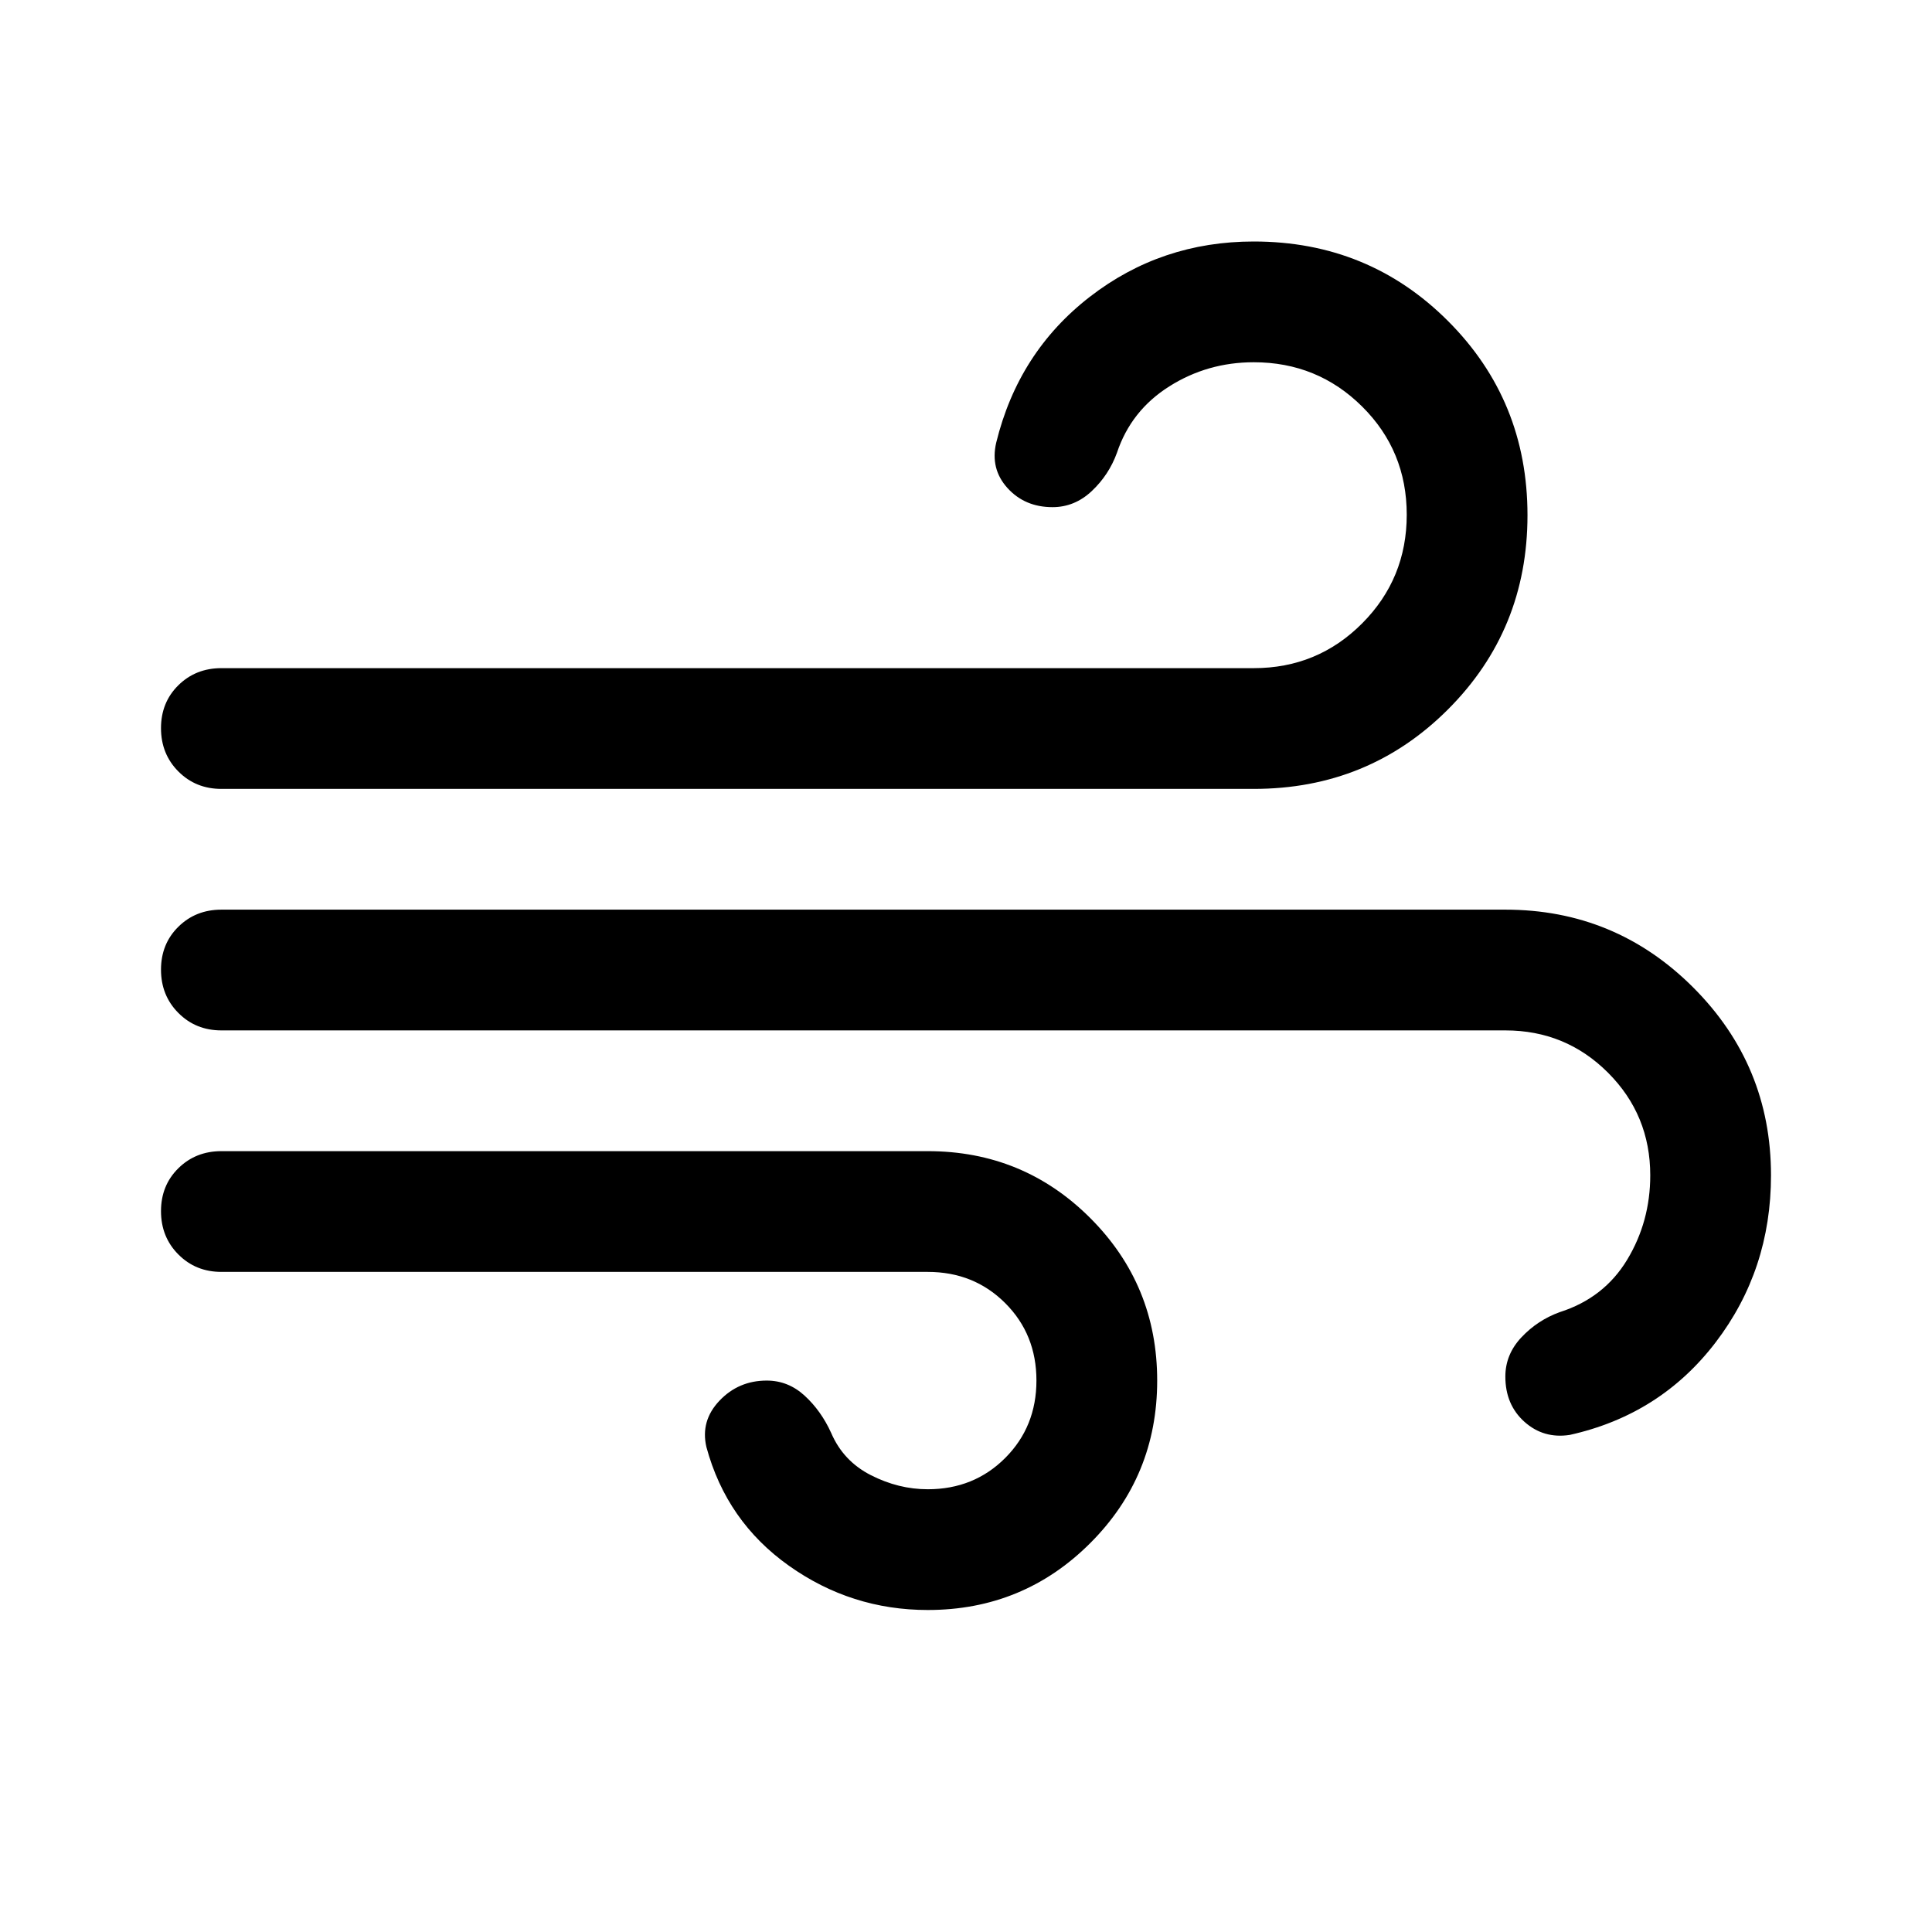 <svg xmlns="http://www.w3.org/2000/svg" width="48" height="48" viewBox="0 -960 960 960"><path d="M461-160q-38 0-69-22t-41-59q-3-13 6.5-23t23.5-10q10.636 0 18.818 7.5Q408-259 413-248q6 14 19.731 21 13.731 7 28.269 7 22.95 0 38.475-15.535Q515-251.07 515-274.035T499.475-312.5Q483.95-328 461-328H110q-12.75 0-21.375-8.675Q80-345.351 80-358.175 80-371 88.625-379.5T110-388h351q47.5 0 80.75 33.25T575-274q0 47.5-33.25 80.75T461-160ZM110-568q-12.75 0-21.375-8.675Q80-585.351 80-598.175 80-611 88.625-619.5T110-628h513q31.667 0 53.833-22.235 22.167-22.236 22.167-54Q699-736 676.833-758 654.667-780 623-780q-23 0-42 12t-26 33q-4 11-12.5 19t-19.5 8q-13.778 0-22.389-9.5Q492-727 495-740q11-45 46.5-72.5T623-840q57 0 96.5 39.5T759-704q0 57-39.5 96.5T623-568H110Zm670 321q-13 2-22.5-6.5T748-276q0-11 8-19.5t19-12.5q22-7 33.5-26t11.5-42q0-30-21-51t-51-21H110q-12.75 0-21.375-8.675Q80-465.351 80-478.175 80-491 88.625-499.5T110-508h638q54.686 0 93.343 38.657Q880-430.686 880-376q0 47-27.5 83T780-247Z"/></svg>